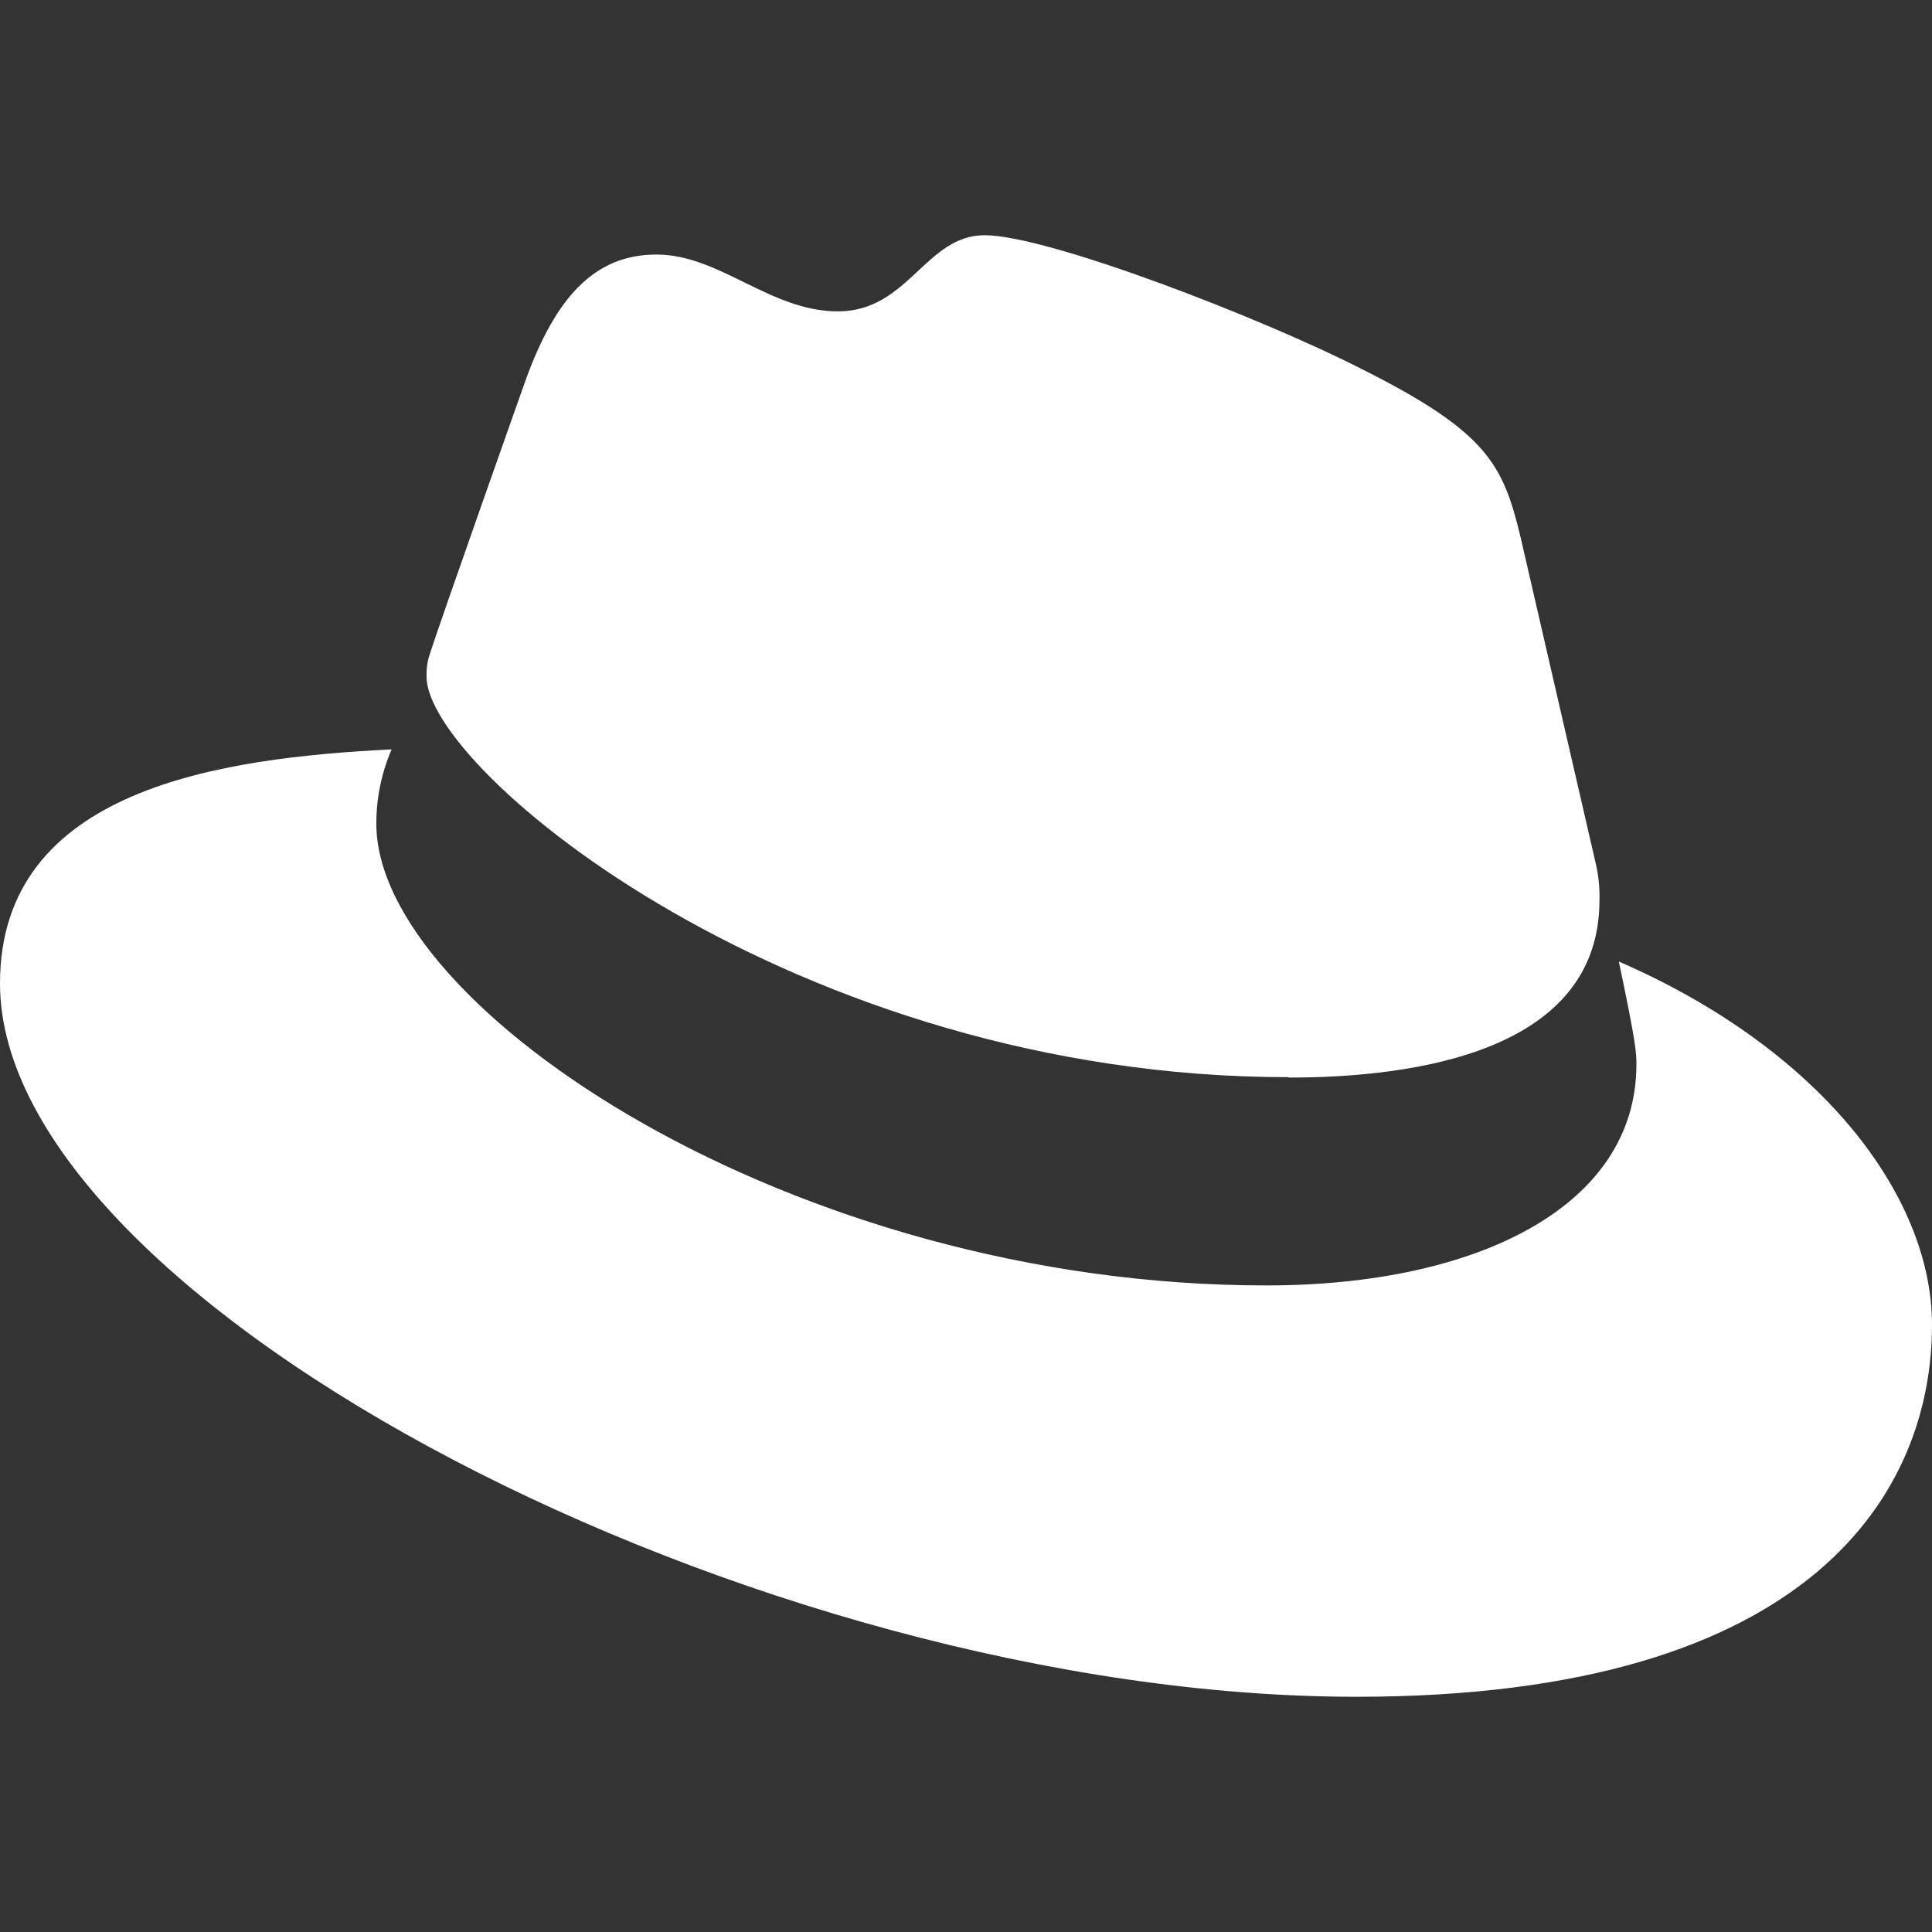 <?xml version="1.0" encoding="UTF-8"?> <svg xmlns="http://www.w3.org/2000/svg" width="24" height="24" viewBox="0 0 24 24" fill="none"><rect x="0" y="0" width="24" height="24" fill="#333333" stroke="none"/> <path d="M16.009 13.386C17.586 13.386 19.869 13.06 19.869 11.184C19.873 11.039 19.86 10.895 19.829 10.753L18.889 6.673C18.673 5.775 18.483 5.368 16.907 4.58C15.684 3.955 13.019 2.922 12.231 2.922C11.498 2.922 11.284 3.868 10.409 3.868C9.567 3.868 8.942 3.162 8.154 3.162C7.397 3.162 6.904 3.677 6.524 4.738C6.524 4.738 5.464 7.728 5.327 8.162C5.305 8.242 5.296 8.325 5.299 8.407C5.299 9.569 9.876 13.381 16.009 13.381M20.11 11.946C20.328 12.978 20.328 13.086 20.328 13.223C20.328 14.988 18.344 15.968 15.735 15.968C9.84 15.972 4.675 12.517 4.675 10.234C4.674 9.916 4.739 9.601 4.865 9.309C2.746 9.415 0 9.794 0 12.217C0 16.186 9.405 21.078 16.851 21.078C22.561 21.078 24 18.496 24 16.458C24 14.853 22.613 13.033 20.113 11.946" fill="white"></path> </svg> 